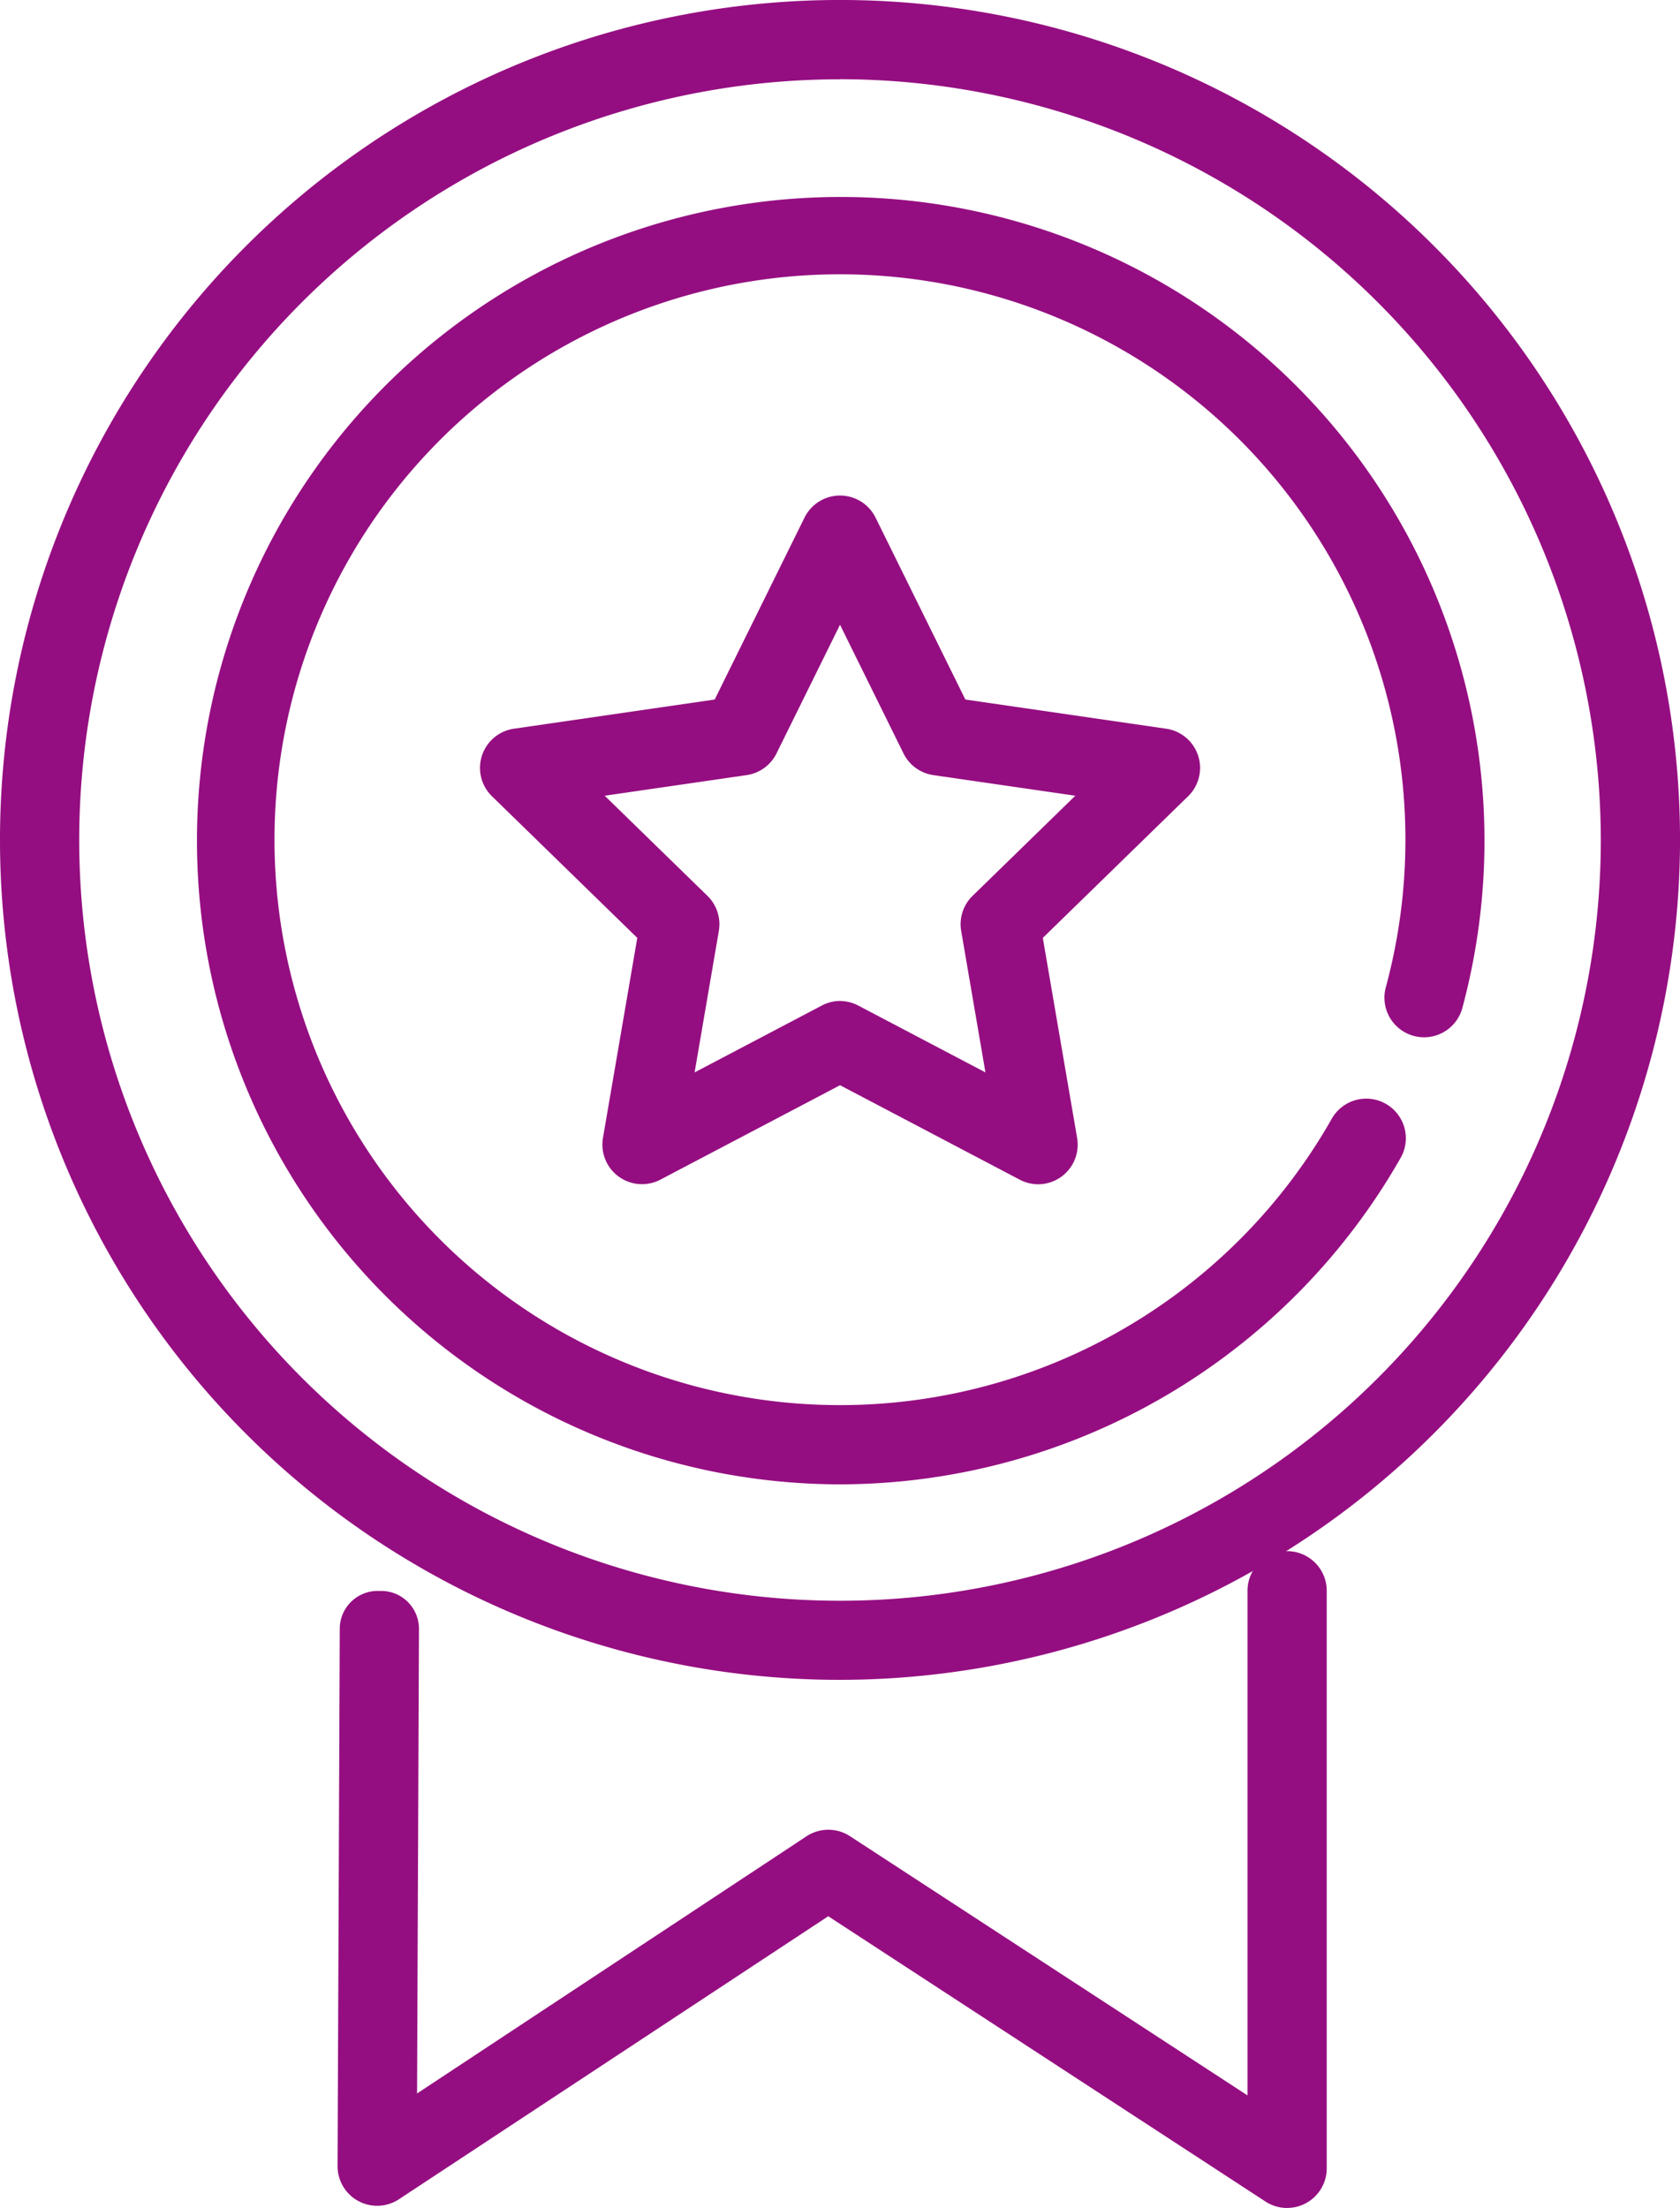 <svg xmlns="http://www.w3.org/2000/svg" width="72.419" height="95.187" viewBox="0 0 72.419 95.187">
  <g id="Group_334" data-name="Group 334" transform="translate(-590.855 -199.74)">
    <g id="Group_333" data-name="Group 333" transform="translate(590.855 199.74)">
      <g id="Group_329" data-name="Group 329">
        <path id="Path_346" data-name="Path 346" d="M627.065,272.159a36.21,36.21,0,1,1,36.21-36.209A36.25,36.25,0,0,1,627.065,272.159Zm0-69a32.795,32.795,0,1,0,32.795,32.8A32.832,32.832,0,0,0,627.065,203.155Z" transform="translate(-590.855 -199.74)" fill="#950e81"/>
      </g>
      <g id="Group_330" data-name="Group 330" transform="translate(8.429 8.429)">
        <path id="Path_347" data-name="Path 347" d="M638.383,275.048A27.75,27.75,0,1,1,665.21,254.51a1.708,1.708,0,0,1-3.3-.888,24.375,24.375,0,1,0-2.328,5.662,1.707,1.707,0,0,1,2.969,1.687A27.856,27.856,0,0,1,638.383,275.048Z" transform="translate(-610.602 -219.486)" fill="#950e81"/>
      </g>
      <g id="Group_331" data-name="Group 331" transform="translate(20.69 21.366)">
        <path id="Path_348" data-name="Path 348" d="M663.382,279.483a1.7,1.7,0,0,1-.794-.2l-7.742-4.07-7.742,4.07a1.707,1.707,0,0,1-2.477-1.8l1.479-8.621-6.264-6.106a1.707,1.707,0,0,1,.946-2.912l8.655-1.258,3.872-7.843a1.708,1.708,0,0,1,1.531-.951h0a1.708,1.708,0,0,1,1.531.951l3.871,7.843,8.656,1.258a1.707,1.707,0,0,1,.946,2.912l-6.263,6.106,1.478,8.621a1.707,1.707,0,0,1-1.683,2Zm-8.537-7.9a1.707,1.707,0,0,1,.794.2l5.475,2.878-1.046-6.1a1.708,1.708,0,0,1,.491-1.511l4.429-4.317-6.121-.889a1.708,1.708,0,0,1-1.285-.934l-2.737-5.547-2.738,5.547a1.708,1.708,0,0,1-1.285.934l-6.12.889,4.429,4.317a1.707,1.707,0,0,1,.491,1.511l-1.045,6.1,5.474-2.878A1.707,1.707,0,0,1,654.845,271.58Z" transform="translate(-639.325 -249.795)" fill="#950e81"/>
      </g>
      <g id="Group_332" data-name="Group 332" transform="translate(14.551 66.871)">
        <path id="Path_349" data-name="Path 349" d="M665.879,384.717a1.706,1.706,0,0,1-.933-.277l-18.849-12.3-18.505,12.2a1.707,1.707,0,0,1-2.647-1.432l.095-23.18a1.633,1.633,0,0,1,1.707-1.611h.007a1.63,1.63,0,0,1,1.7,1.624l-.082,20.039,16.78-11.082a1.709,1.709,0,0,1,1.873-.015l17.145,11.181V358.108a1.707,1.707,0,1,1,3.415,0v24.9a1.707,1.707,0,0,1-1.707,1.707Z" transform="translate(-624.945 -356.401)" fill="#950e81"/>
      </g>
    </g>
  </g>
</svg>
